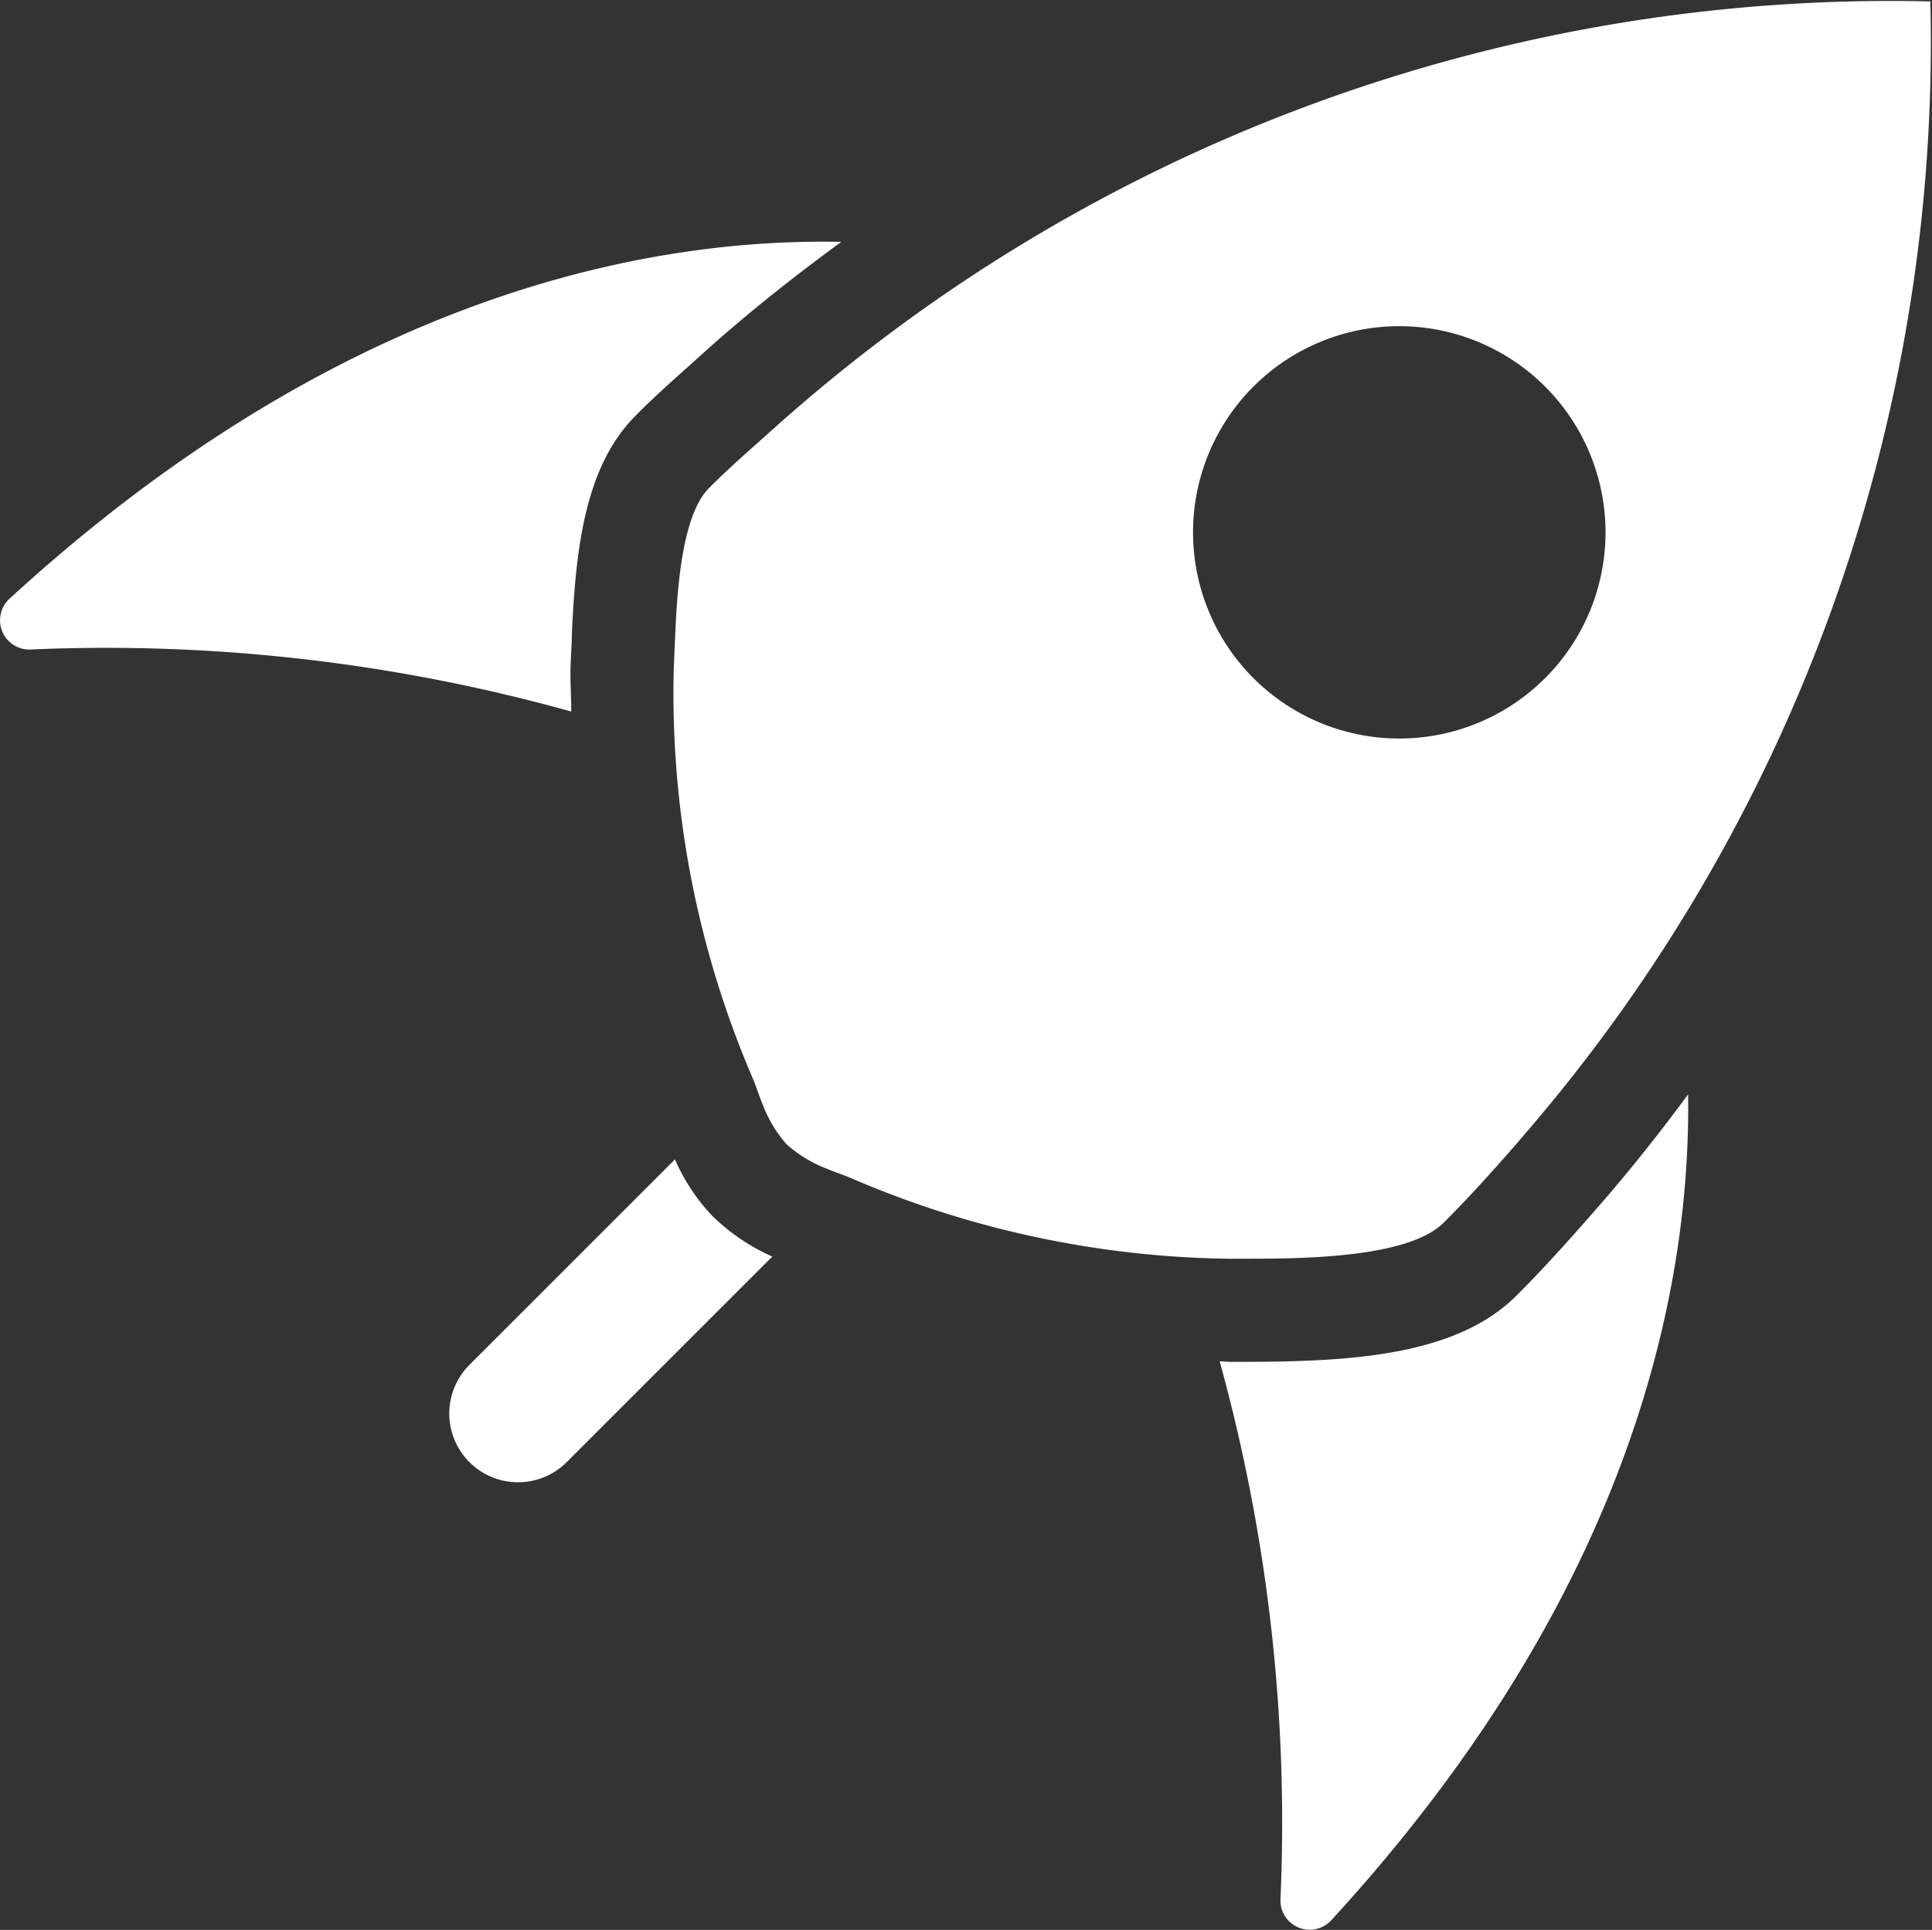 <?xml version="1.0" encoding="UTF-8"?> <svg xmlns="http://www.w3.org/2000/svg" xmlns:xlink="http://www.w3.org/1999/xlink" width="50" height="49.957" viewBox="0 0 50 49.957"><rect x="0" y="0" width="50" height="49.957" fill="#333333" stroke="none"/><defs><clipPath id="clip-path"><rect id="Rectangle_120" data-name="Rectangle 120" width="50" height="49.957" fill="#fff"></rect></clipPath></defs><g id="Group_71" data-name="Group 71" clip-path="url(#clip-path)"><path id="Path_52" data-name="Path 52" d="M14.771,17.155c-.021.42.014.847.014,1.267A44.743,44.743,0,0,0,.77,16.817a.758.758,0,0,1-.53-1.309c8.682-7.97,16.684-9.344,21.534-9.244-1.2.879-2.391,1.815-3.569,2.875l-.366.331c-.463.413-.922.822-1.373,1.277-1.231,1.228-1.555,3.135-1.662,5.615l-.011.32ZM43.689,28.331c-.729.993-1.512,1.978-2.366,2.957-.662.754-1.331,1.509-2.071,2.249-1.583,1.583-4.352,1.719-7.177,1.719h-.228c-.093,0-.189-.014-.281-.014a44.866,44.866,0,0,1,1.573,13.934.757.757,0,0,0,1.306.544c7.9-8.6,9.315-16.524,9.244-21.388m-25.27,3.128a5.025,5.025,0,0,1-.95-1.445l-5.32,5.32a1.78,1.78,0,0,0,2.519,2.516l5.32-5.32a5.289,5.289,0,0,1-1.566-1.067Zm20.9-1.929c-.623.712-1.252,1.42-1.95,2.117-.954.954-3.836.936-5.238.939h-.3a25.5,25.5,0,0,1-9.81-2.089c-.2-.085-.413-.153-.612-.238a3.378,3.378,0,0,1-1.053-.637l-.018-.021a3.369,3.369,0,0,1-.612-1.043c-.078-.189-.142-.388-.217-.58a25.234,25.234,0,0,1-2.071-10.685c.011-.21.021-.516.036-.822.053-1.274.185-3.145.879-3.839.541-.541,1.092-1.018,1.644-1.512A43.287,43.287,0,0,1,49.958.04a43.243,43.243,0,0,1-10.643,29.49m.673-19.52a5.337,5.337,0,1,0,0,7.547,5.335,5.335,0,0,0,0-7.547" transform="translate(-0.001 -0.003)" fill="#fff"></path></g></svg> 